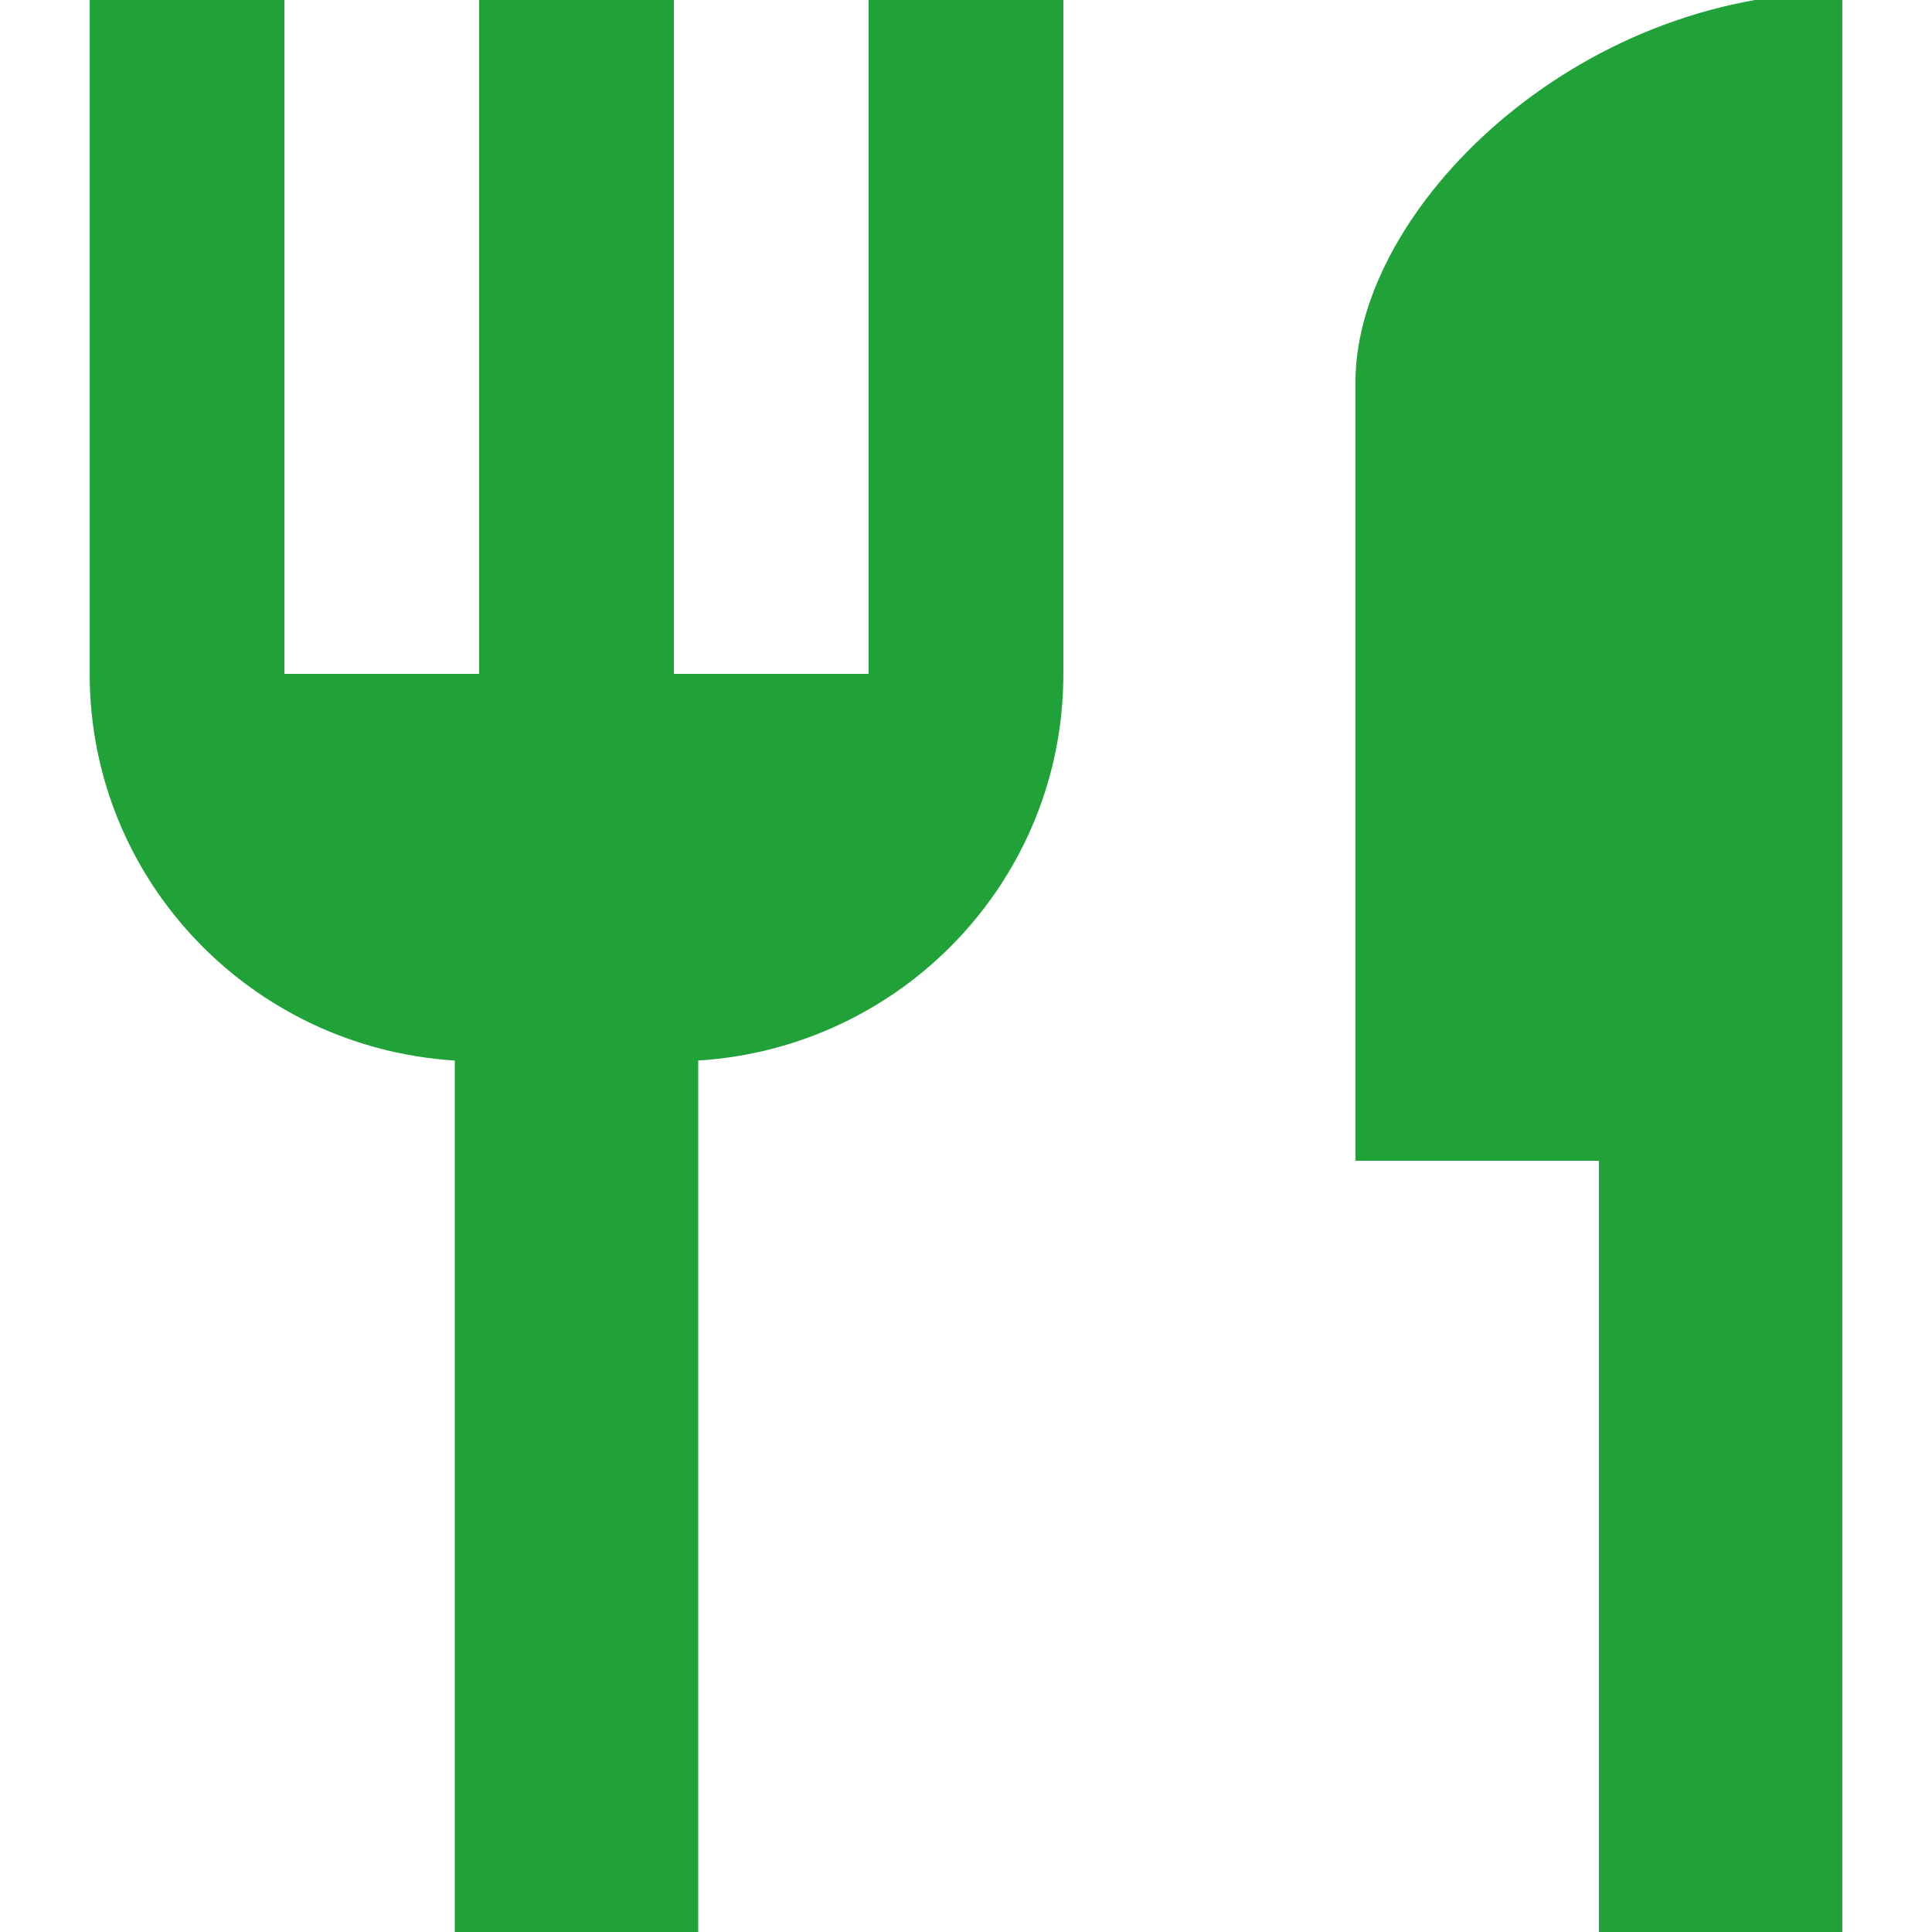 <?xml version="1.0" encoding="utf-8"?>
<!-- Generator: Adobe Illustrator 16.0.0, SVG Export Plug-In . SVG Version: 6.00 Build 0)  -->
<!DOCTYPE svg PUBLIC "-//W3C//DTD SVG 1.1//EN" "http://www.w3.org/Graphics/SVG/1.1/DTD/svg11.dtd">
<svg version="1.1" id="Calque_1" xmlns="http://www.w3.org/2000/svg" xmlns:xlink="http://www.w3.org/1999/xlink" x="0px" y="0px"
	 width="19.842px" height="19.843px" viewBox="2.079 2.079 19.842 19.843" enable-background="new 2.079 2.079 19.842 19.843"
	 xml:space="preserve">
<path fill="none" d="M0,0h24v24H0V0z"/>
<path fill="#20A238" d="M11,9H9V2H7v7H5V2H3v7c0,2.12,1.66,3.84,3.75,3.971V22h2.5v-9.029C11.34,12.84,13,11.12,13,9V2h-2V9z M16,6
	v8h2.5v8H21V2C18.24,2,16,4.24,16,6z"/>
</svg>
